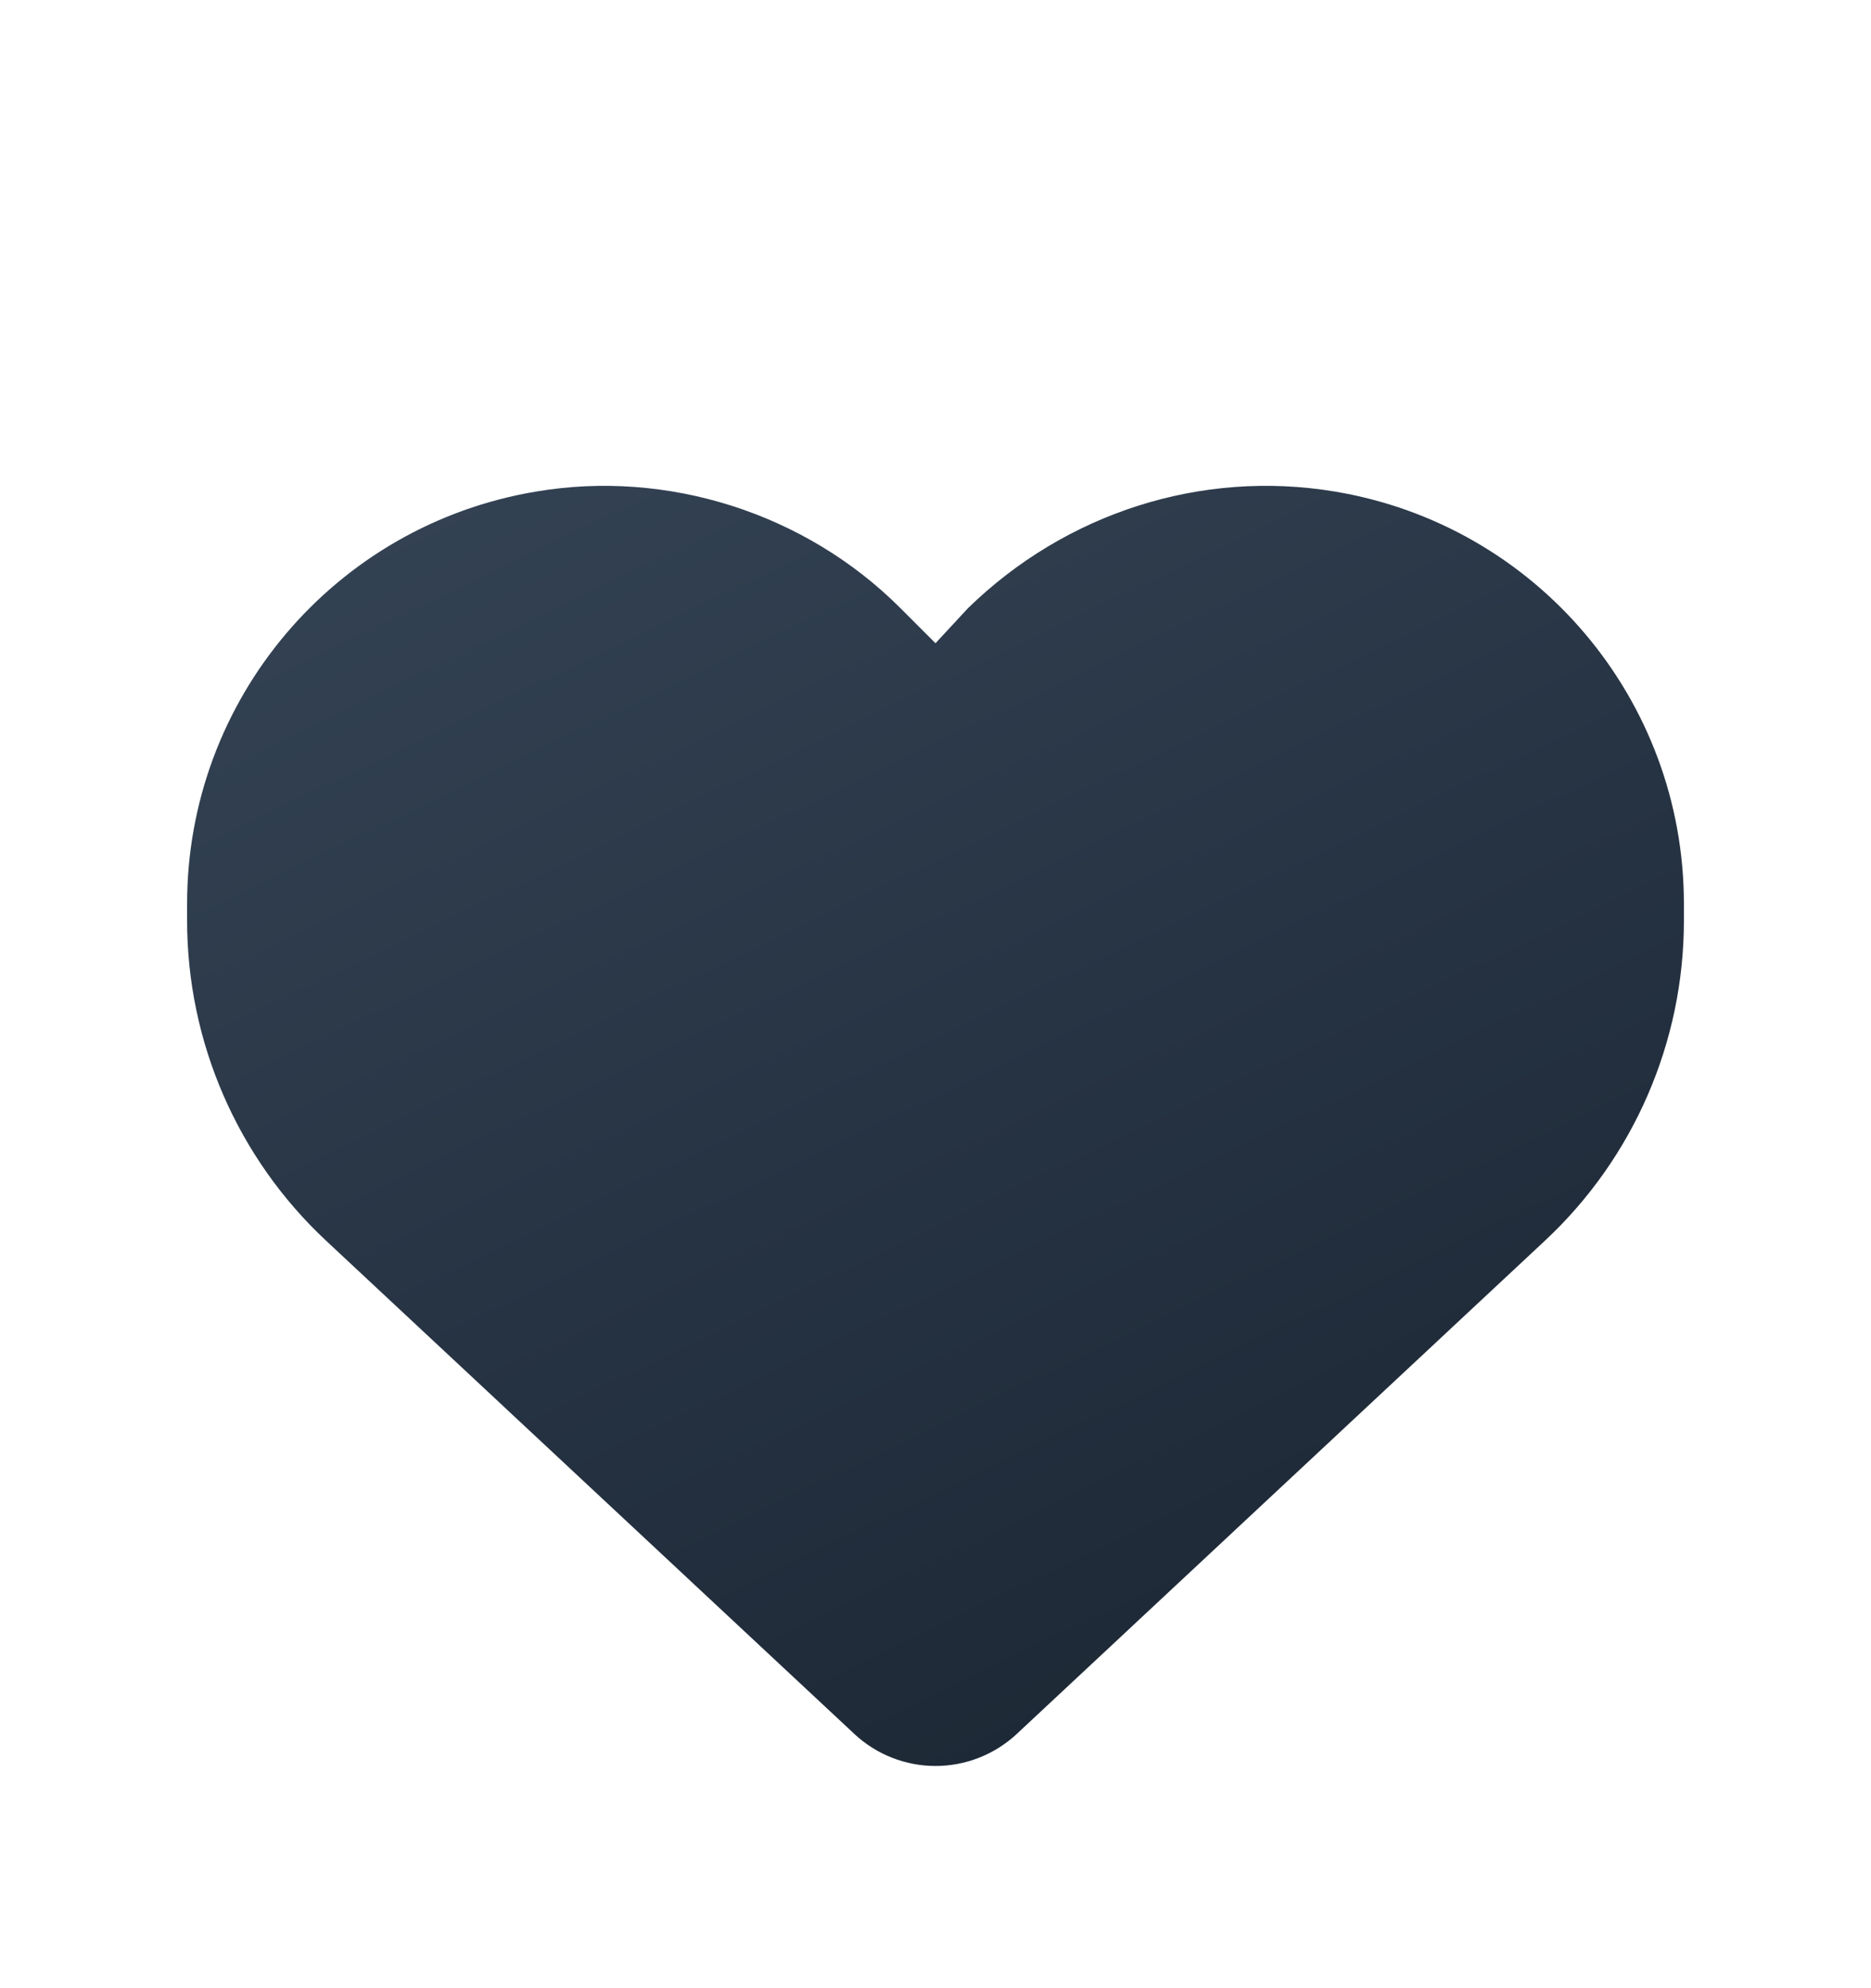 <svg width="16" height="17" viewBox="0 0 16 17" fill="none" xmlns="http://www.w3.org/2000/svg">
<g clip-path="url(#clip0_5296_6864)">
<g filter="url(#filter0_d_5296_6864)">
<path d="M1.6 6.872V6.728C1.6 4.98 2.863 3.49 4.585 3.203C5.703 3.013 6.885 3.384 7.7 4.2L8 4.5L8.278 4.2C9.115 3.384 10.275 3.013 11.415 3.203C13.138 3.49 14.4 4.98 14.4 6.728V6.872C14.4 7.91 13.97 8.902 13.21 9.61L8.693 13.828C8.505 14.002 8.258 14.1 8 14.1C7.743 14.1 7.495 14.002 7.308 13.828L2.79 9.61C2.031 8.902 1.6 7.91 1.6 6.872H1.6Z" fill="url(#paint0_linear_5296_6864)"/>
</g>
</g>
<defs>
<filter id="filter0_d_5296_6864" x="-0.4" y="2.154" width="16.8" height="14.946" filterUnits="userSpaceOnUse" color-interpolation-filters="sRGB">
<feFlood flood-opacity="0" result="BackgroundImageFix"/>
<feColorMatrix in="SourceAlpha" type="matrix" values="0 0 0 0 0 0 0 0 0 0 0 0 0 0 0 0 0 0 127 0" result="hardAlpha"/>
<feOffset dy="1"/>
<feGaussianBlur stdDeviation="1"/>
<feComposite in2="hardAlpha" operator="out"/>
<feColorMatrix type="matrix" values="0 0 0 0 0.273 0 0 0 0 0.315 0 0 0 0 0.363 0 0 0 0.25 0"/>
<feBlend mode="normal" in2="BackgroundImageFix" result="effect1_dropShadow_5296_6864"/>
<feBlend mode="normal" in="SourceGraphic" in2="effect1_dropShadow_5296_6864" result="shape"/>
</filter>
<linearGradient id="paint0_linear_5296_6864" x1="1.6" y1="3.154" x2="8.281" y2="17.043" gradientUnits="userSpaceOnUse">
<stop stop-color="#354455"/>
<stop offset="0.5" stop-color="#263343"/>
<stop offset="1" stop-color="#1A2430"/>
</linearGradient>
<clipPath id="clip0_5296_6864">
<rect width="16" height="16" fill="white" transform="translate(0 0.5)"/>
</clipPath>
</defs>
</svg>
